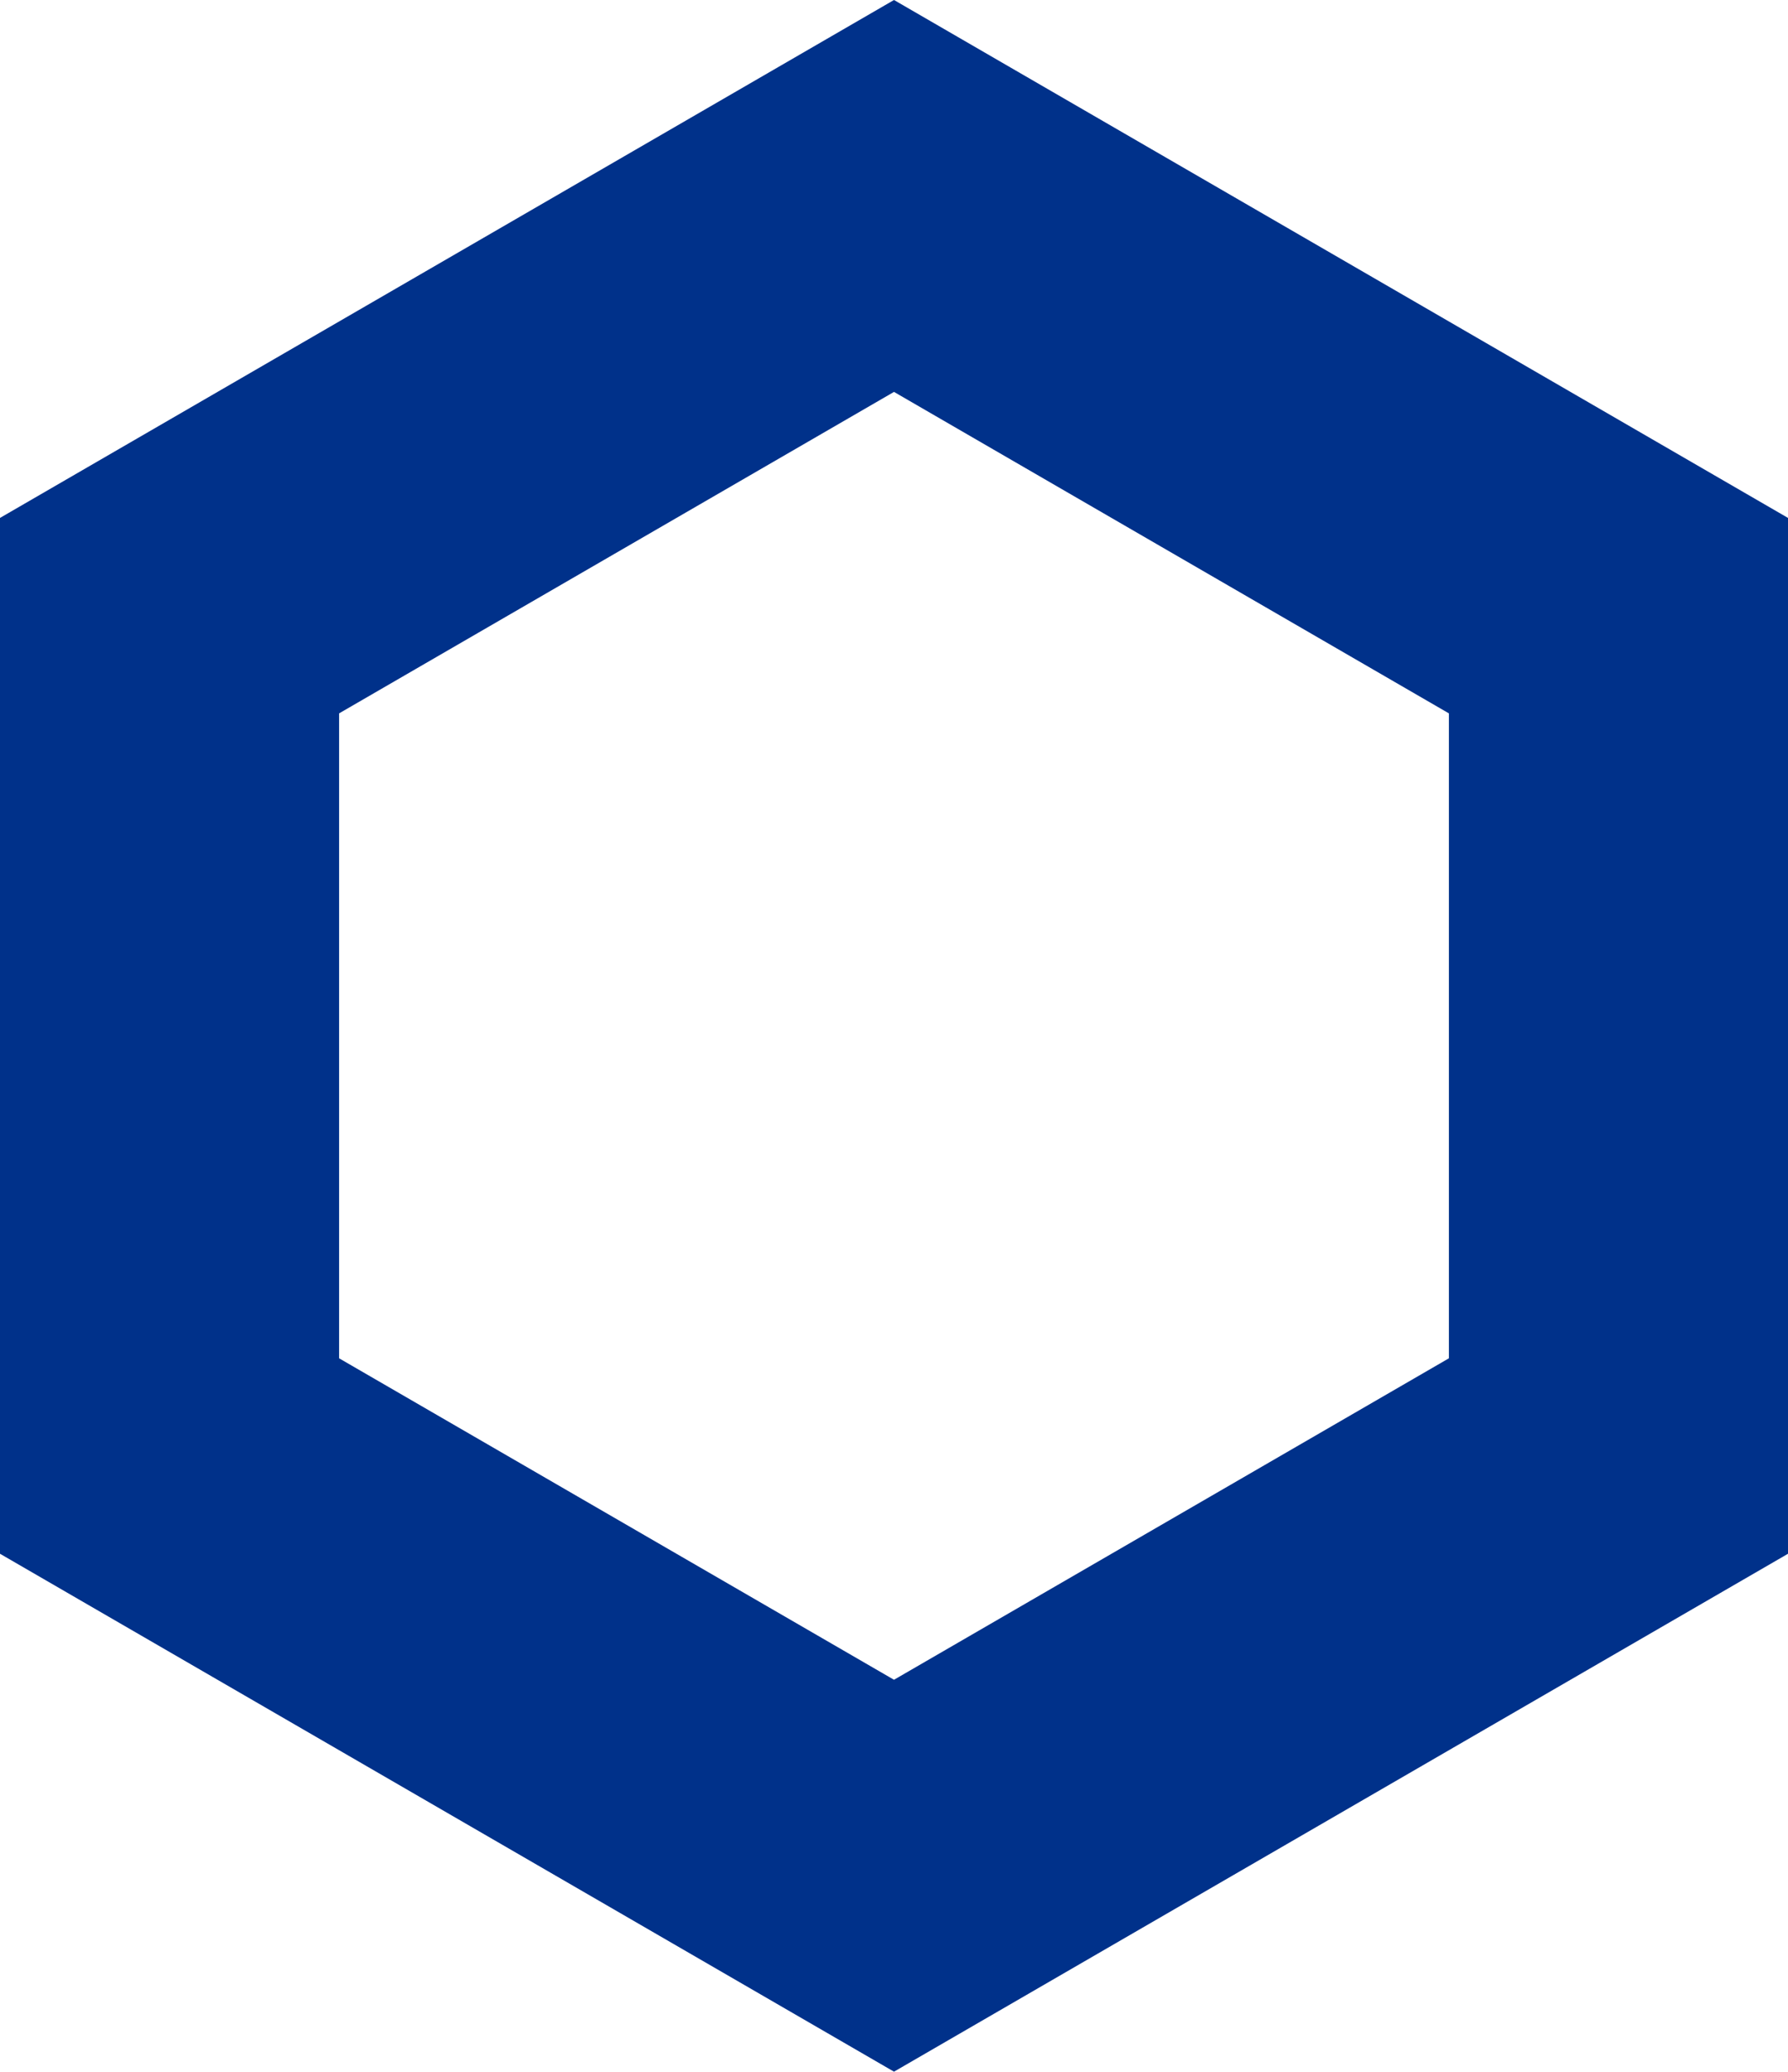 <svg width="290" height="336" viewBox="0 0 290 336" fill="none" xmlns="http://www.w3.org/2000/svg">
<path d="M27.5 99.85L145 31.781L262.5 99.85V236.15L145 304.219L27.5 236.15V99.85Z" stroke="#00318A" stroke-width="55"/>
</svg>
